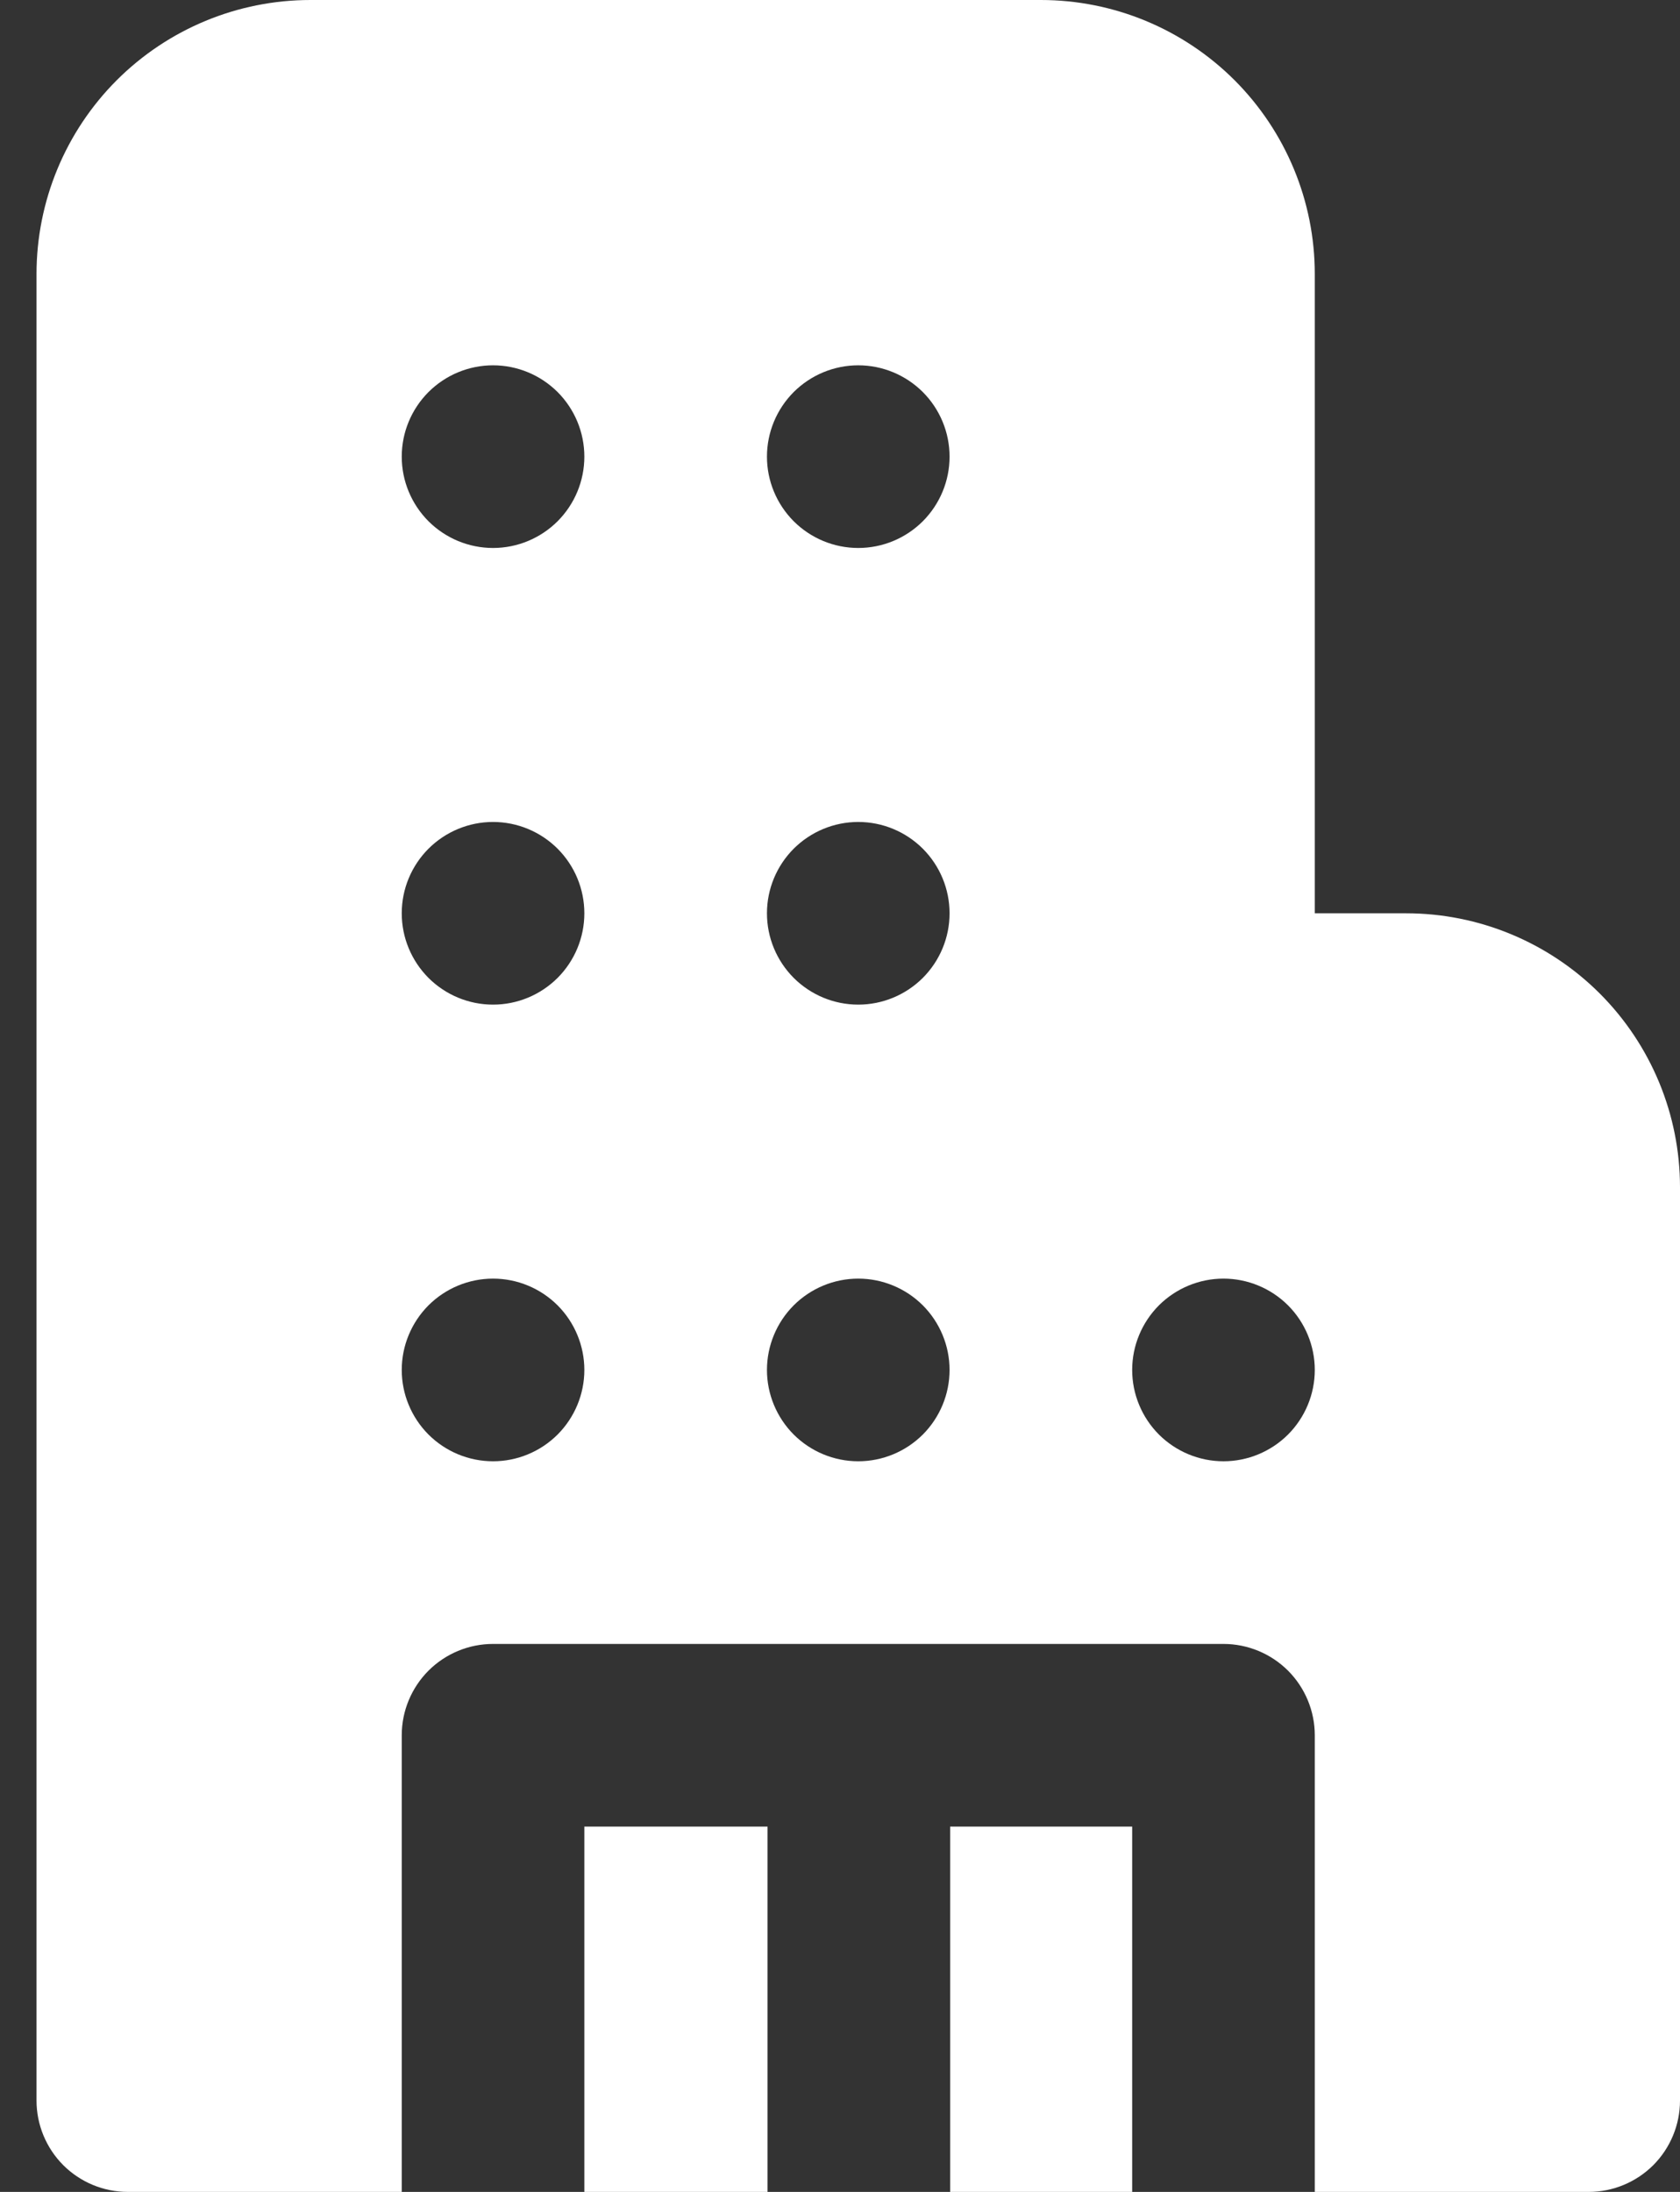 <svg width="23" height="30" viewBox="0 0 23 30" fill="none" xmlns="http://www.w3.org/2000/svg">
<rect x="0" y="0" width="23" height="30" fill="#333333" stroke="none"/>
<path d="M4.25 0C3.255 0 2.302 0.395 1.598 1.098C0.895 1.802 0.5 2.755 0.5 3.75V28.75C0.5 29.081 0.632 29.399 0.866 29.634C1.101 29.868 1.418 30 1.75 30H5.5V23.75C5.5 23.419 5.632 23.101 5.866 22.866C6.101 22.632 6.418 22.5 6.75 22.5H16.75C17.081 22.5 17.399 22.632 17.634 22.866C17.868 23.101 18 23.419 18 23.75V30H21.75C22.081 30 22.399 29.868 22.634 29.634C22.868 29.399 23 29.081 23 28.75V16.25C23 15.255 22.605 14.302 21.902 13.598C21.198 12.895 20.245 12.5 19.25 12.5H18V3.75C18 2.755 17.605 1.802 16.902 1.098C16.198 0.395 15.245 0 14.25 0H4.25ZM8 6.25C8 6.582 7.868 6.899 7.634 7.134C7.399 7.368 7.082 7.5 6.75 7.5C6.418 7.5 6.101 7.368 5.866 7.134C5.632 6.899 5.5 6.582 5.5 6.25C5.5 5.918 5.632 5.601 5.866 5.366C6.101 5.132 6.418 5 6.75 5C7.082 5 7.399 5.132 7.634 5.366C7.868 5.601 8 5.918 8 6.25ZM8 12.5C8 12.832 7.868 13.149 7.634 13.384C7.399 13.618 7.082 13.75 6.75 13.75C6.418 13.75 6.101 13.618 5.866 13.384C5.632 13.149 5.5 12.832 5.5 12.5C5.5 12.168 5.632 11.851 5.866 11.616C6.101 11.382 6.418 11.25 6.75 11.25C7.082 11.25 7.399 11.382 7.634 11.616C7.868 11.851 8 12.168 8 12.5ZM8 18.75C8 19.081 7.868 19.399 7.634 19.634C7.399 19.868 7.082 20 6.75 20C6.418 20 6.101 19.868 5.866 19.634C5.632 19.399 5.5 19.081 5.5 18.75C5.5 18.419 5.632 18.101 5.866 17.866C6.101 17.632 6.418 17.5 6.75 17.5C7.082 17.5 7.399 17.632 7.634 17.866C7.868 18.101 8 18.419 8 18.75ZM13 6.25C13 6.582 12.868 6.899 12.634 7.134C12.399 7.368 12.082 7.5 11.75 7.5C11.418 7.5 11.101 7.368 10.866 7.134C10.632 6.899 10.5 6.582 10.5 6.25C10.5 5.918 10.632 5.601 10.866 5.366C11.101 5.132 11.418 5 11.75 5C12.082 5 12.399 5.132 12.634 5.366C12.868 5.601 13 5.918 13 6.25ZM13 12.5C13 12.832 12.868 13.149 12.634 13.384C12.399 13.618 12.082 13.75 11.75 13.75C11.418 13.75 11.101 13.618 10.866 13.384C10.632 13.149 10.5 12.832 10.5 12.5C10.5 12.168 10.632 11.851 10.866 11.616C11.101 11.382 11.418 11.25 11.75 11.25C12.082 11.25 12.399 11.382 12.634 11.616C12.868 11.851 13 12.168 13 12.5ZM13 18.75C13 19.081 12.868 19.399 12.634 19.634C12.399 19.868 12.082 20 11.75 20C11.418 20 11.101 19.868 10.866 19.634C10.632 19.399 10.5 19.081 10.5 18.75C10.5 18.419 10.632 18.101 10.866 17.866C11.101 17.632 11.418 17.5 11.75 17.5C12.082 17.5 12.399 17.632 12.634 17.866C12.868 18.101 13 18.419 13 18.75ZM18 18.75C18 19.081 17.868 19.399 17.634 19.634C17.399 19.868 17.081 20 16.75 20C16.419 20 16.101 19.868 15.866 19.634C15.632 19.399 15.5 19.081 15.5 18.75C15.5 18.419 15.632 18.101 15.866 17.866C16.101 17.632 16.419 17.5 16.75 17.5C17.081 17.5 17.399 17.632 17.634 17.866C17.868 18.101 18 18.419 18 18.75ZM15.5 30V25H13.008V30H15.5ZM10.508 30V25H8V30H10.508Z" fill="white"/>
</svg>
